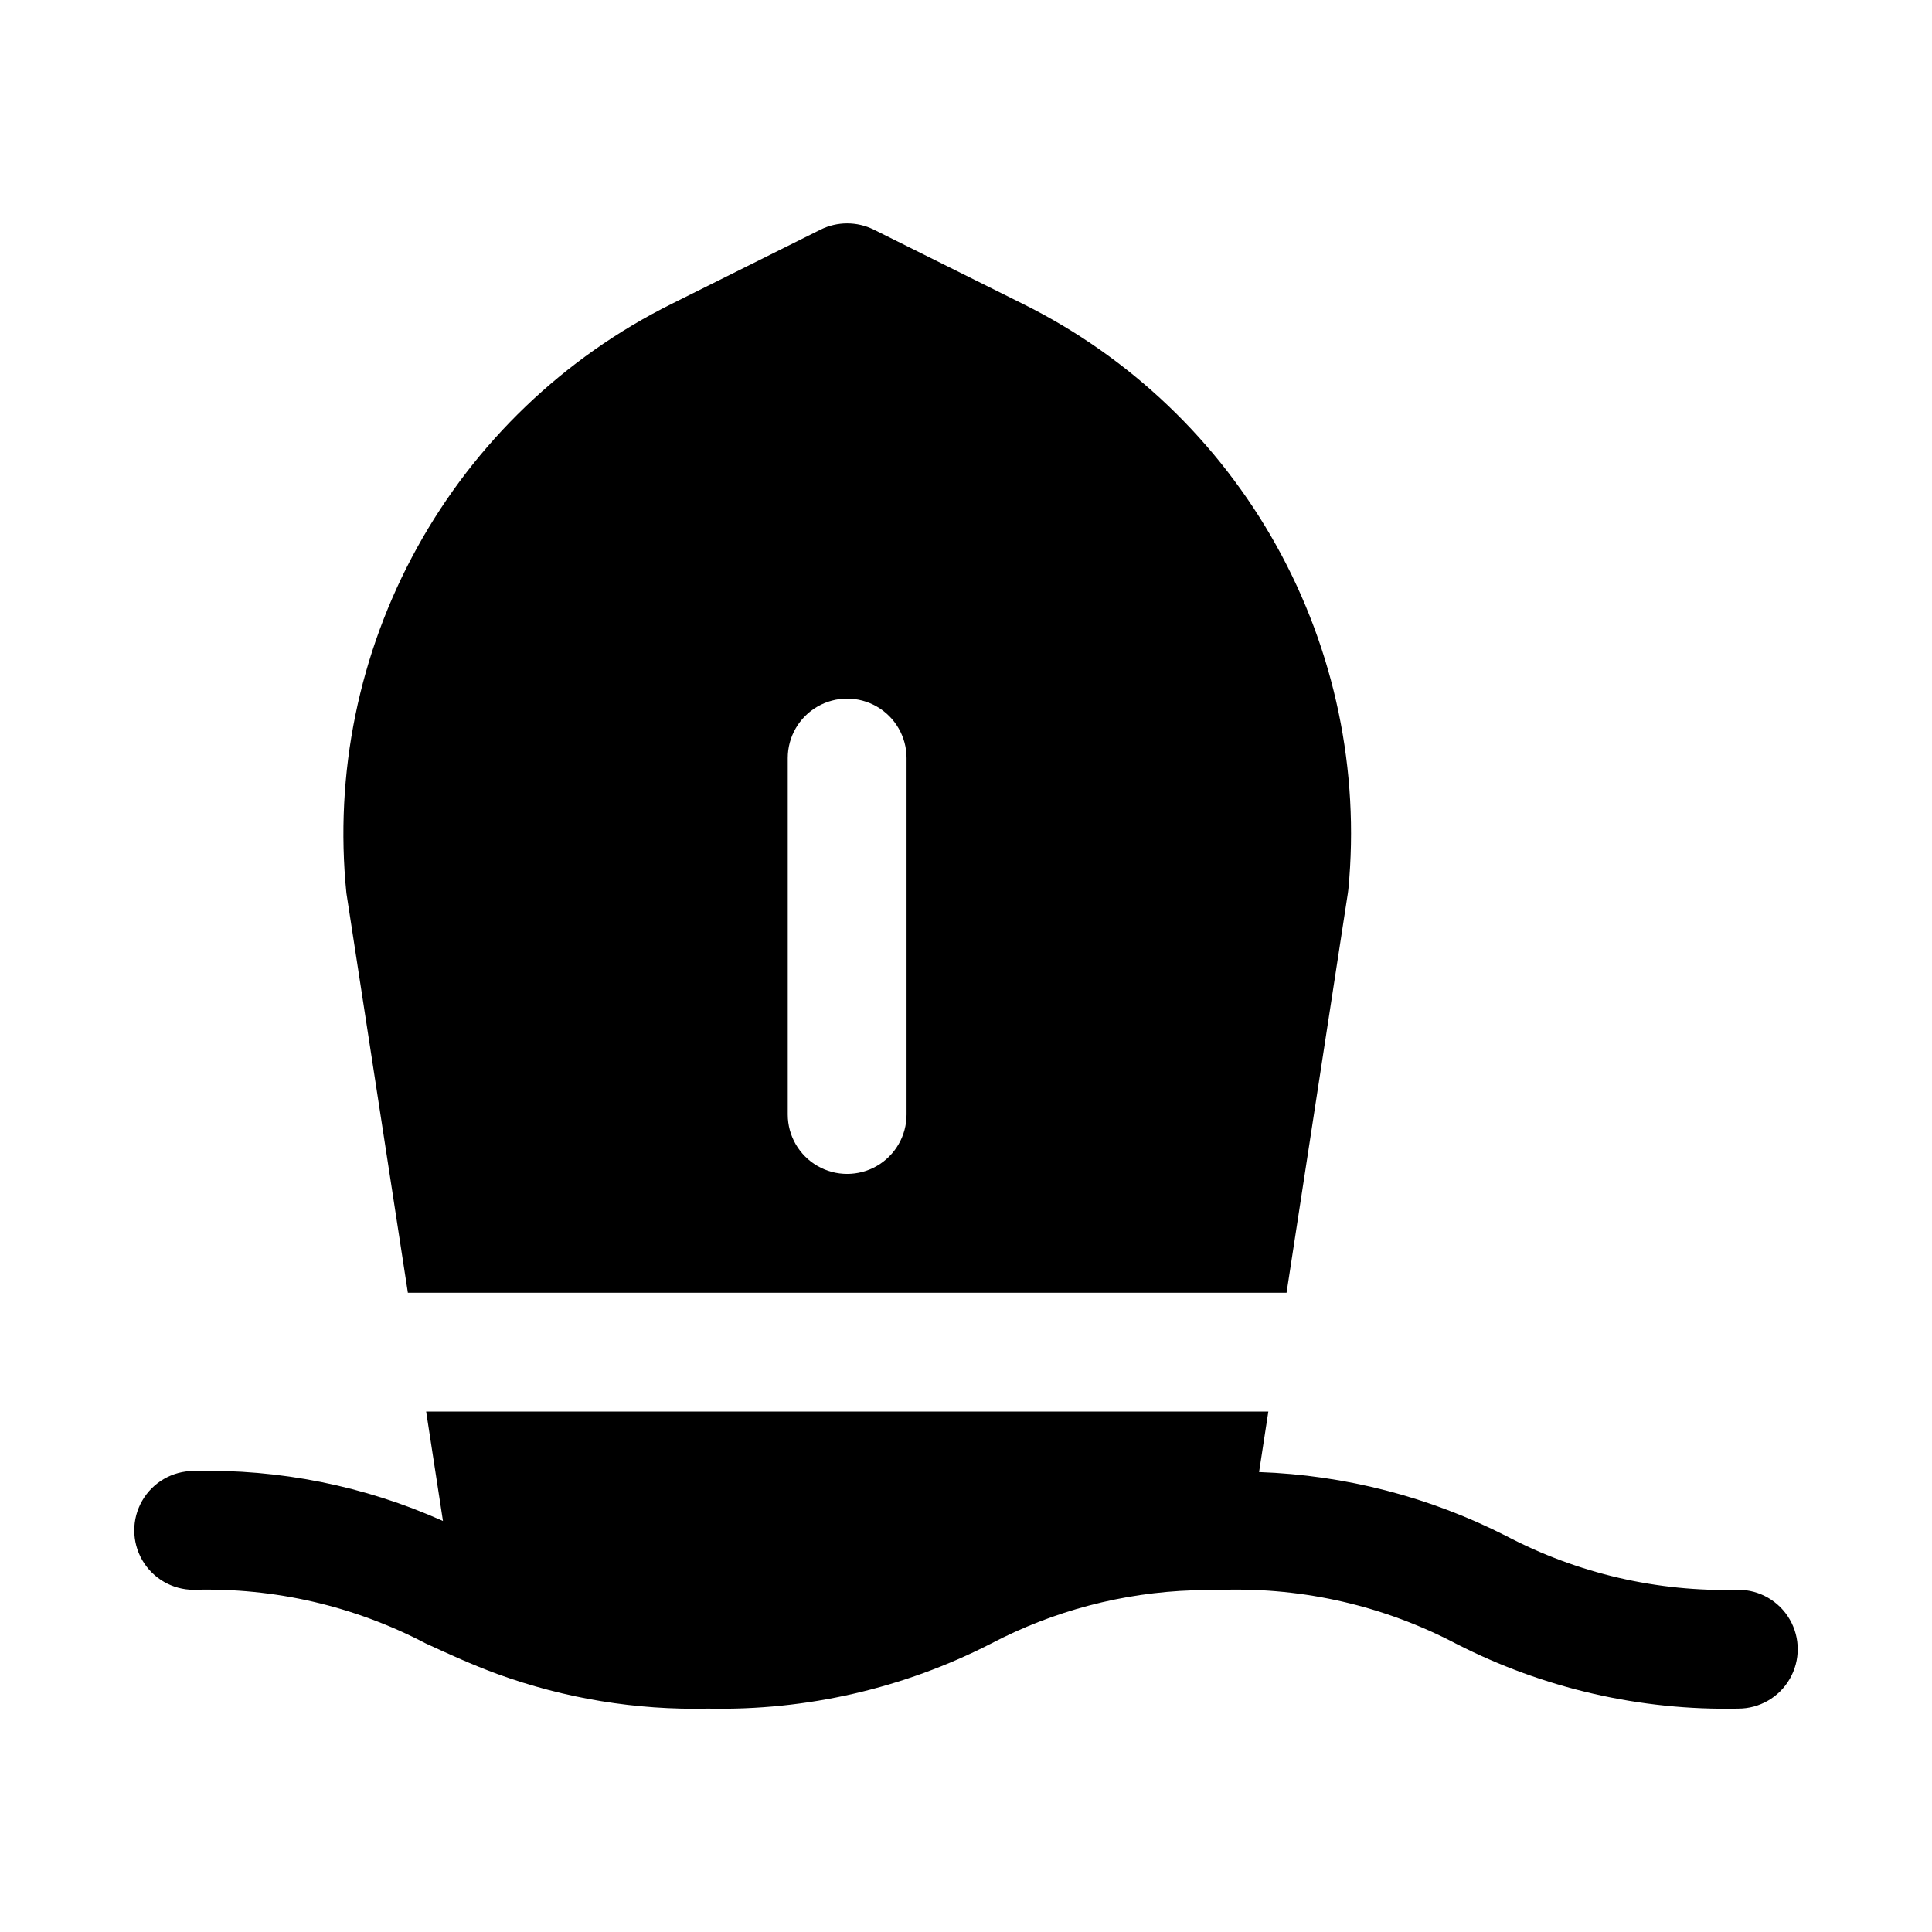 <?xml version="1.0" encoding="UTF-8"?>
<!-- Uploaded to: SVG Repo, www.svgrepo.com, Generator: SVG Repo Mixer Tools -->
<svg fill="#000000" width="800px" height="800px" version="1.1" viewBox="144 144 512 512" xmlns="http://www.w3.org/2000/svg">
 <g>
  <path d="m604.67 565.31c-21.406 0.602-42.605-4.316-61.559-14.285-20.32-10.34-42.656-16.113-65.445-16.914l2.457-16.035h-223.19l4.457 29h0.004c-20.758-9.293-43.332-13.824-66.07-13.254-5.625 0-10.82 3-13.633 7.871-2.812 4.871-2.812 10.871 0 15.742s8.008 7.875 13.633 7.875c21.391-0.602 42.578 4.301 61.531 14.234 6.106 2.812 12.207 5.609 18.91 8.07l0.004 0.004c17.898 6.516 36.855 9.629 55.898 9.18 26.016 0.566 51.766-5.344 74.926-17.207 16.566-8.699 34.891-13.535 53.598-14.145 2.566-0.156 5.059-0.156 7.981-0.137h-0.004c21.469-0.609 42.734 4.32 61.746 14.312 23.113 11.832 48.801 17.734 74.758 17.176 5.625 0 10.82-3.004 13.633-7.875 2.812-4.871 2.812-10.871 0-15.742s-8.008-7.871-13.633-7.871z"/>
  <path d="m252.09 486.59h232.86l16.254-105.93c0.047-0.316 0.094-0.629 0.121-0.945h0.004c3.023-31.562-3.606-63.297-19.012-91.008-15.406-27.715-38.863-50.098-67.266-64.188l-39.516-19.68h-0.004c-4.43-2.18-9.621-2.18-14.051 0l-39.547 19.719c-28.52 14.191-52.035 36.73-67.422 64.621s-21.914 59.805-18.711 91.496zm100.67-141.7c0-5.625 3-10.824 7.871-13.637 4.871-2.812 10.875-2.812 15.746 0 4.871 2.812 7.871 8.012 7.871 13.637v94.465c0 5.625-3 10.82-7.871 13.633-4.871 2.812-10.875 2.812-15.746 0-4.871-2.812-7.871-8.008-7.871-13.633z"/>
 </g>
</svg>